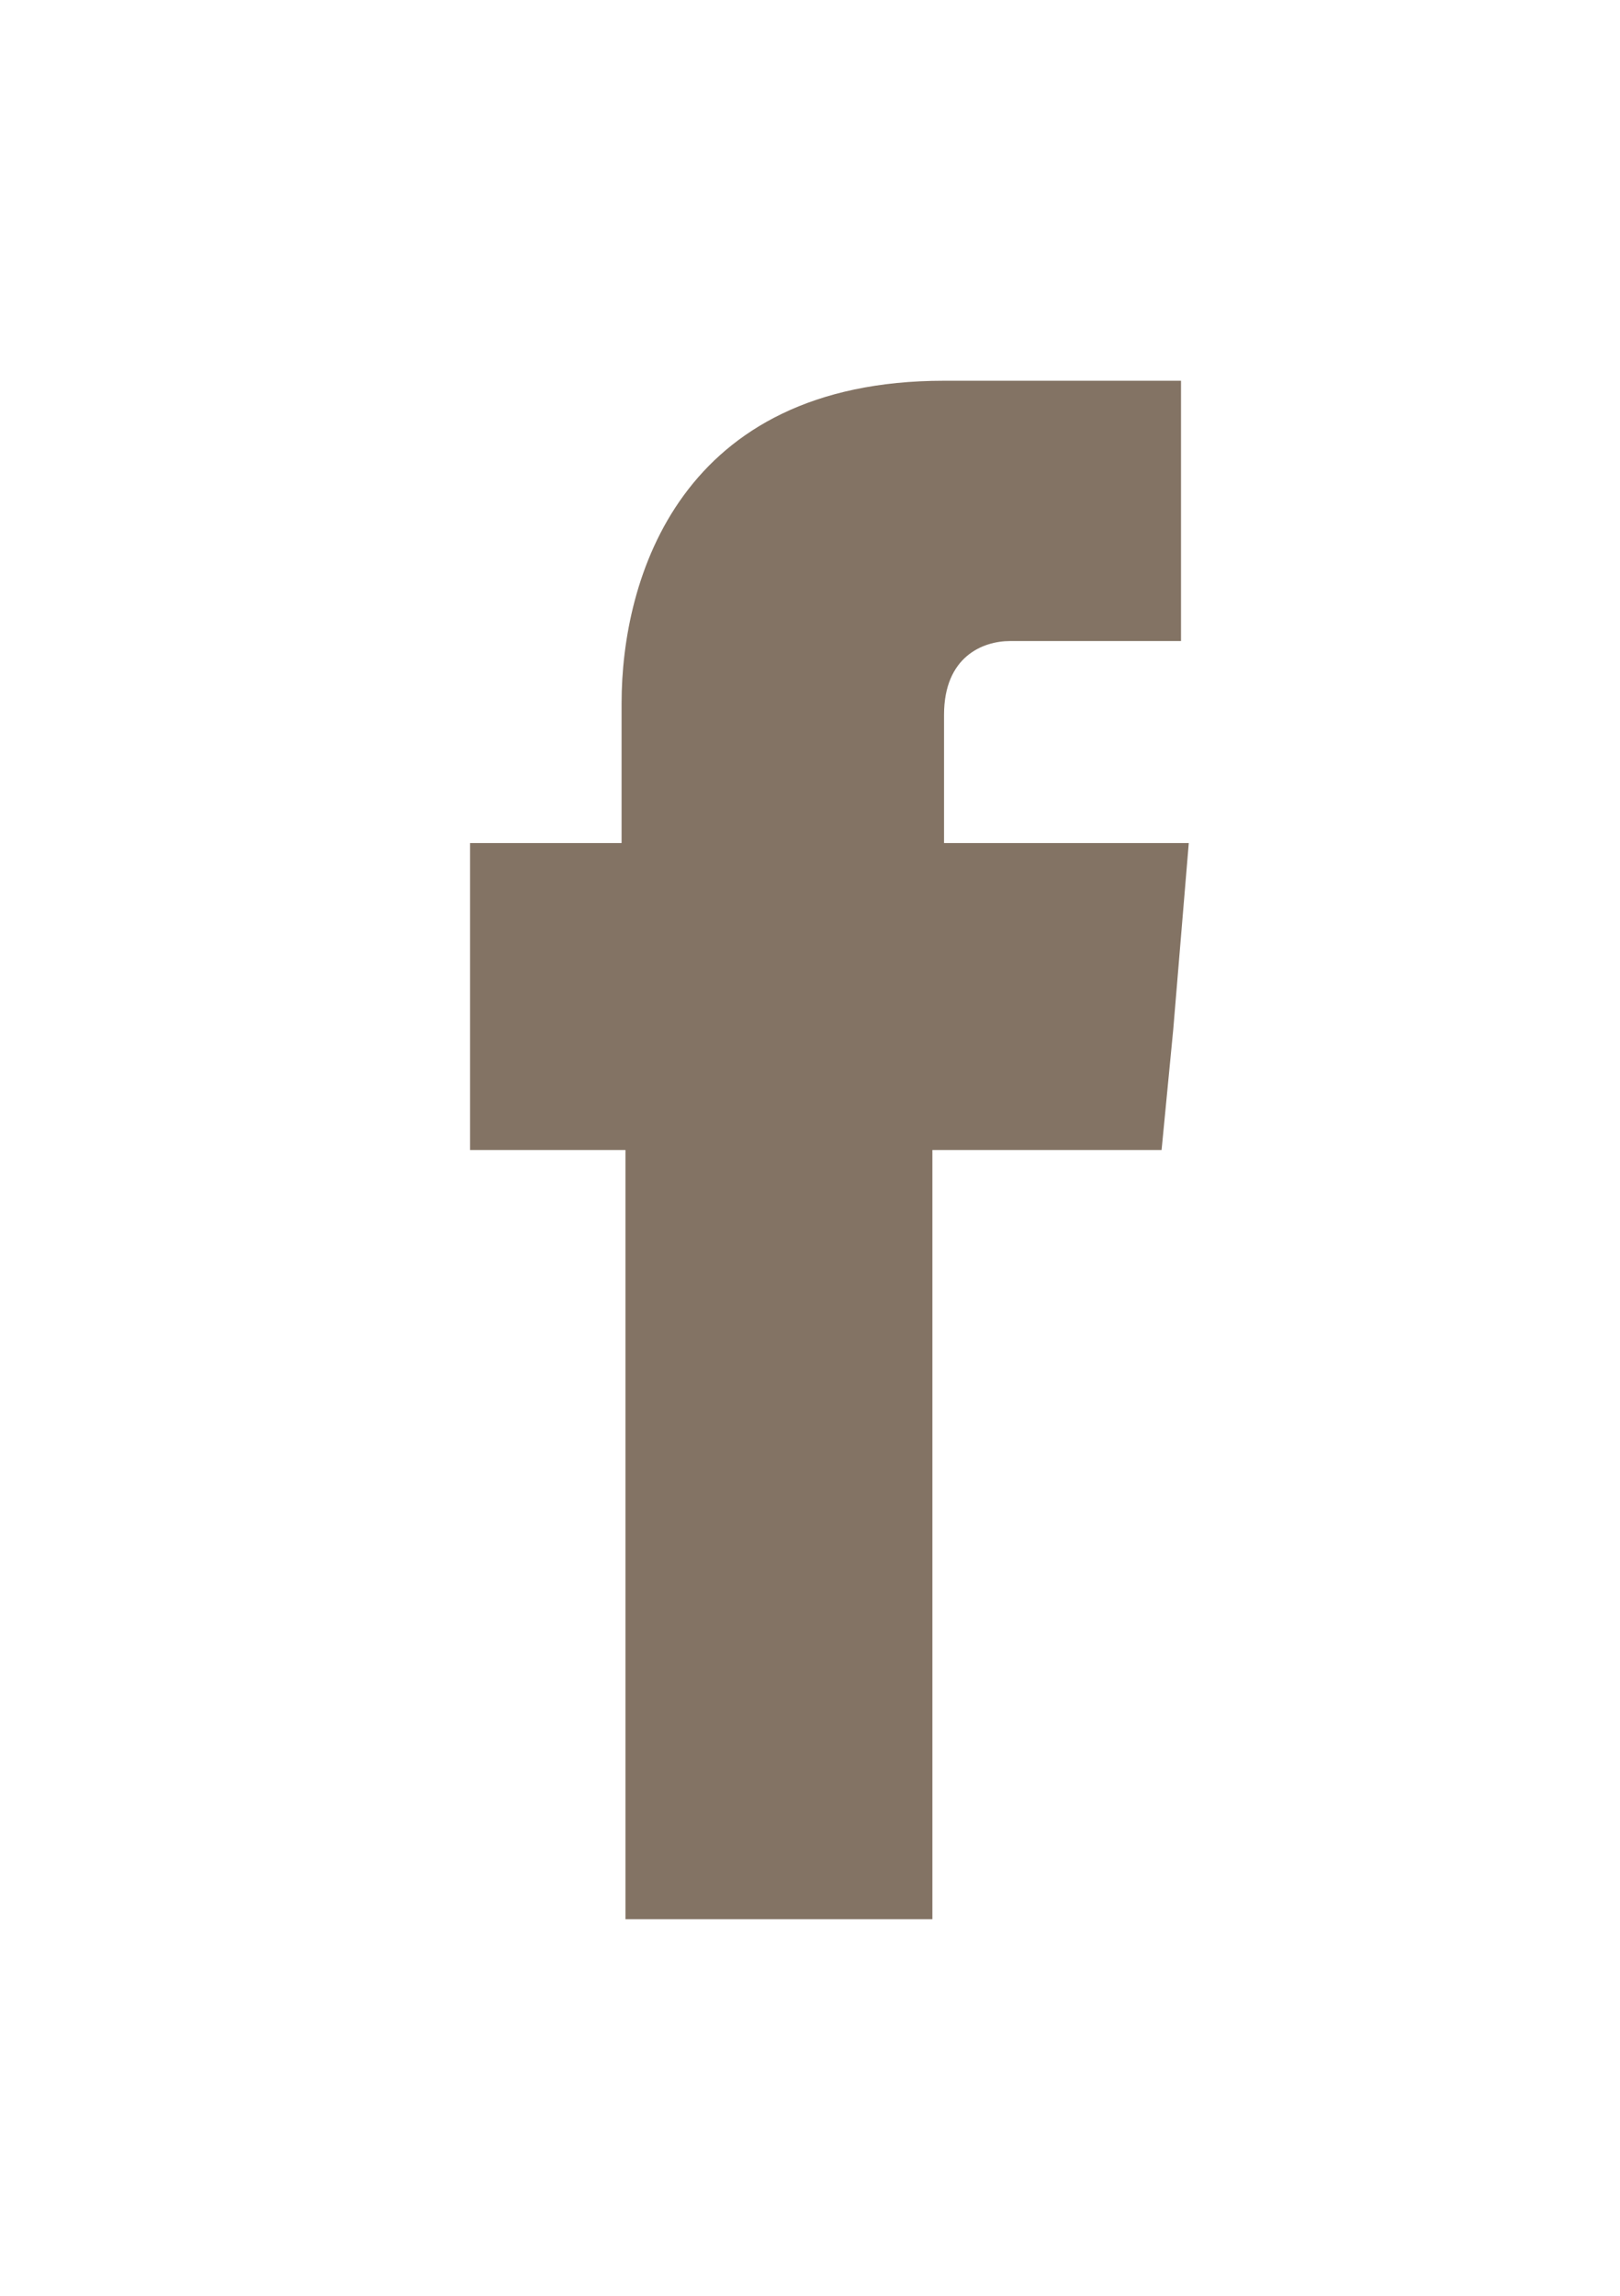 <?xml version="1.0" encoding="utf-8"?>
<!-- Generator: Adobe Illustrator 19.2.1, SVG Export Plug-In . SVG Version: 6.00 Build 0)  -->
<svg version="1.1" id="レイヤー_1" xmlns="http://www.w3.org/2000/svg" xmlns:xlink="http://www.w3.org/1999/xlink" x="0px"
	 y="0px" viewBox="0 0 41.7 59.1" style="enable-background:new 0 0 41.7 59.1;" xml:space="preserve">
<style type="text/css">
	.st0{fill:#837364;}
</style>
<path id="XMLID_4_" class="st0" d="M24.3,21.6v-3.2c0-1.5,1-1.9,1.7-1.9c0.7,0,4.4,0,4.4,0V9.8l-6.1,0c-6.8,0-8.3,5.1-8.3,8.3v3.6
	h-3.9v4.8v3.1h4c0,9,0,19.8,0,19.8H24c0,0,0-10.9,0-19.8h5.9l0.3-3.1l0.4-4.8H24.3z"/>
</svg>
